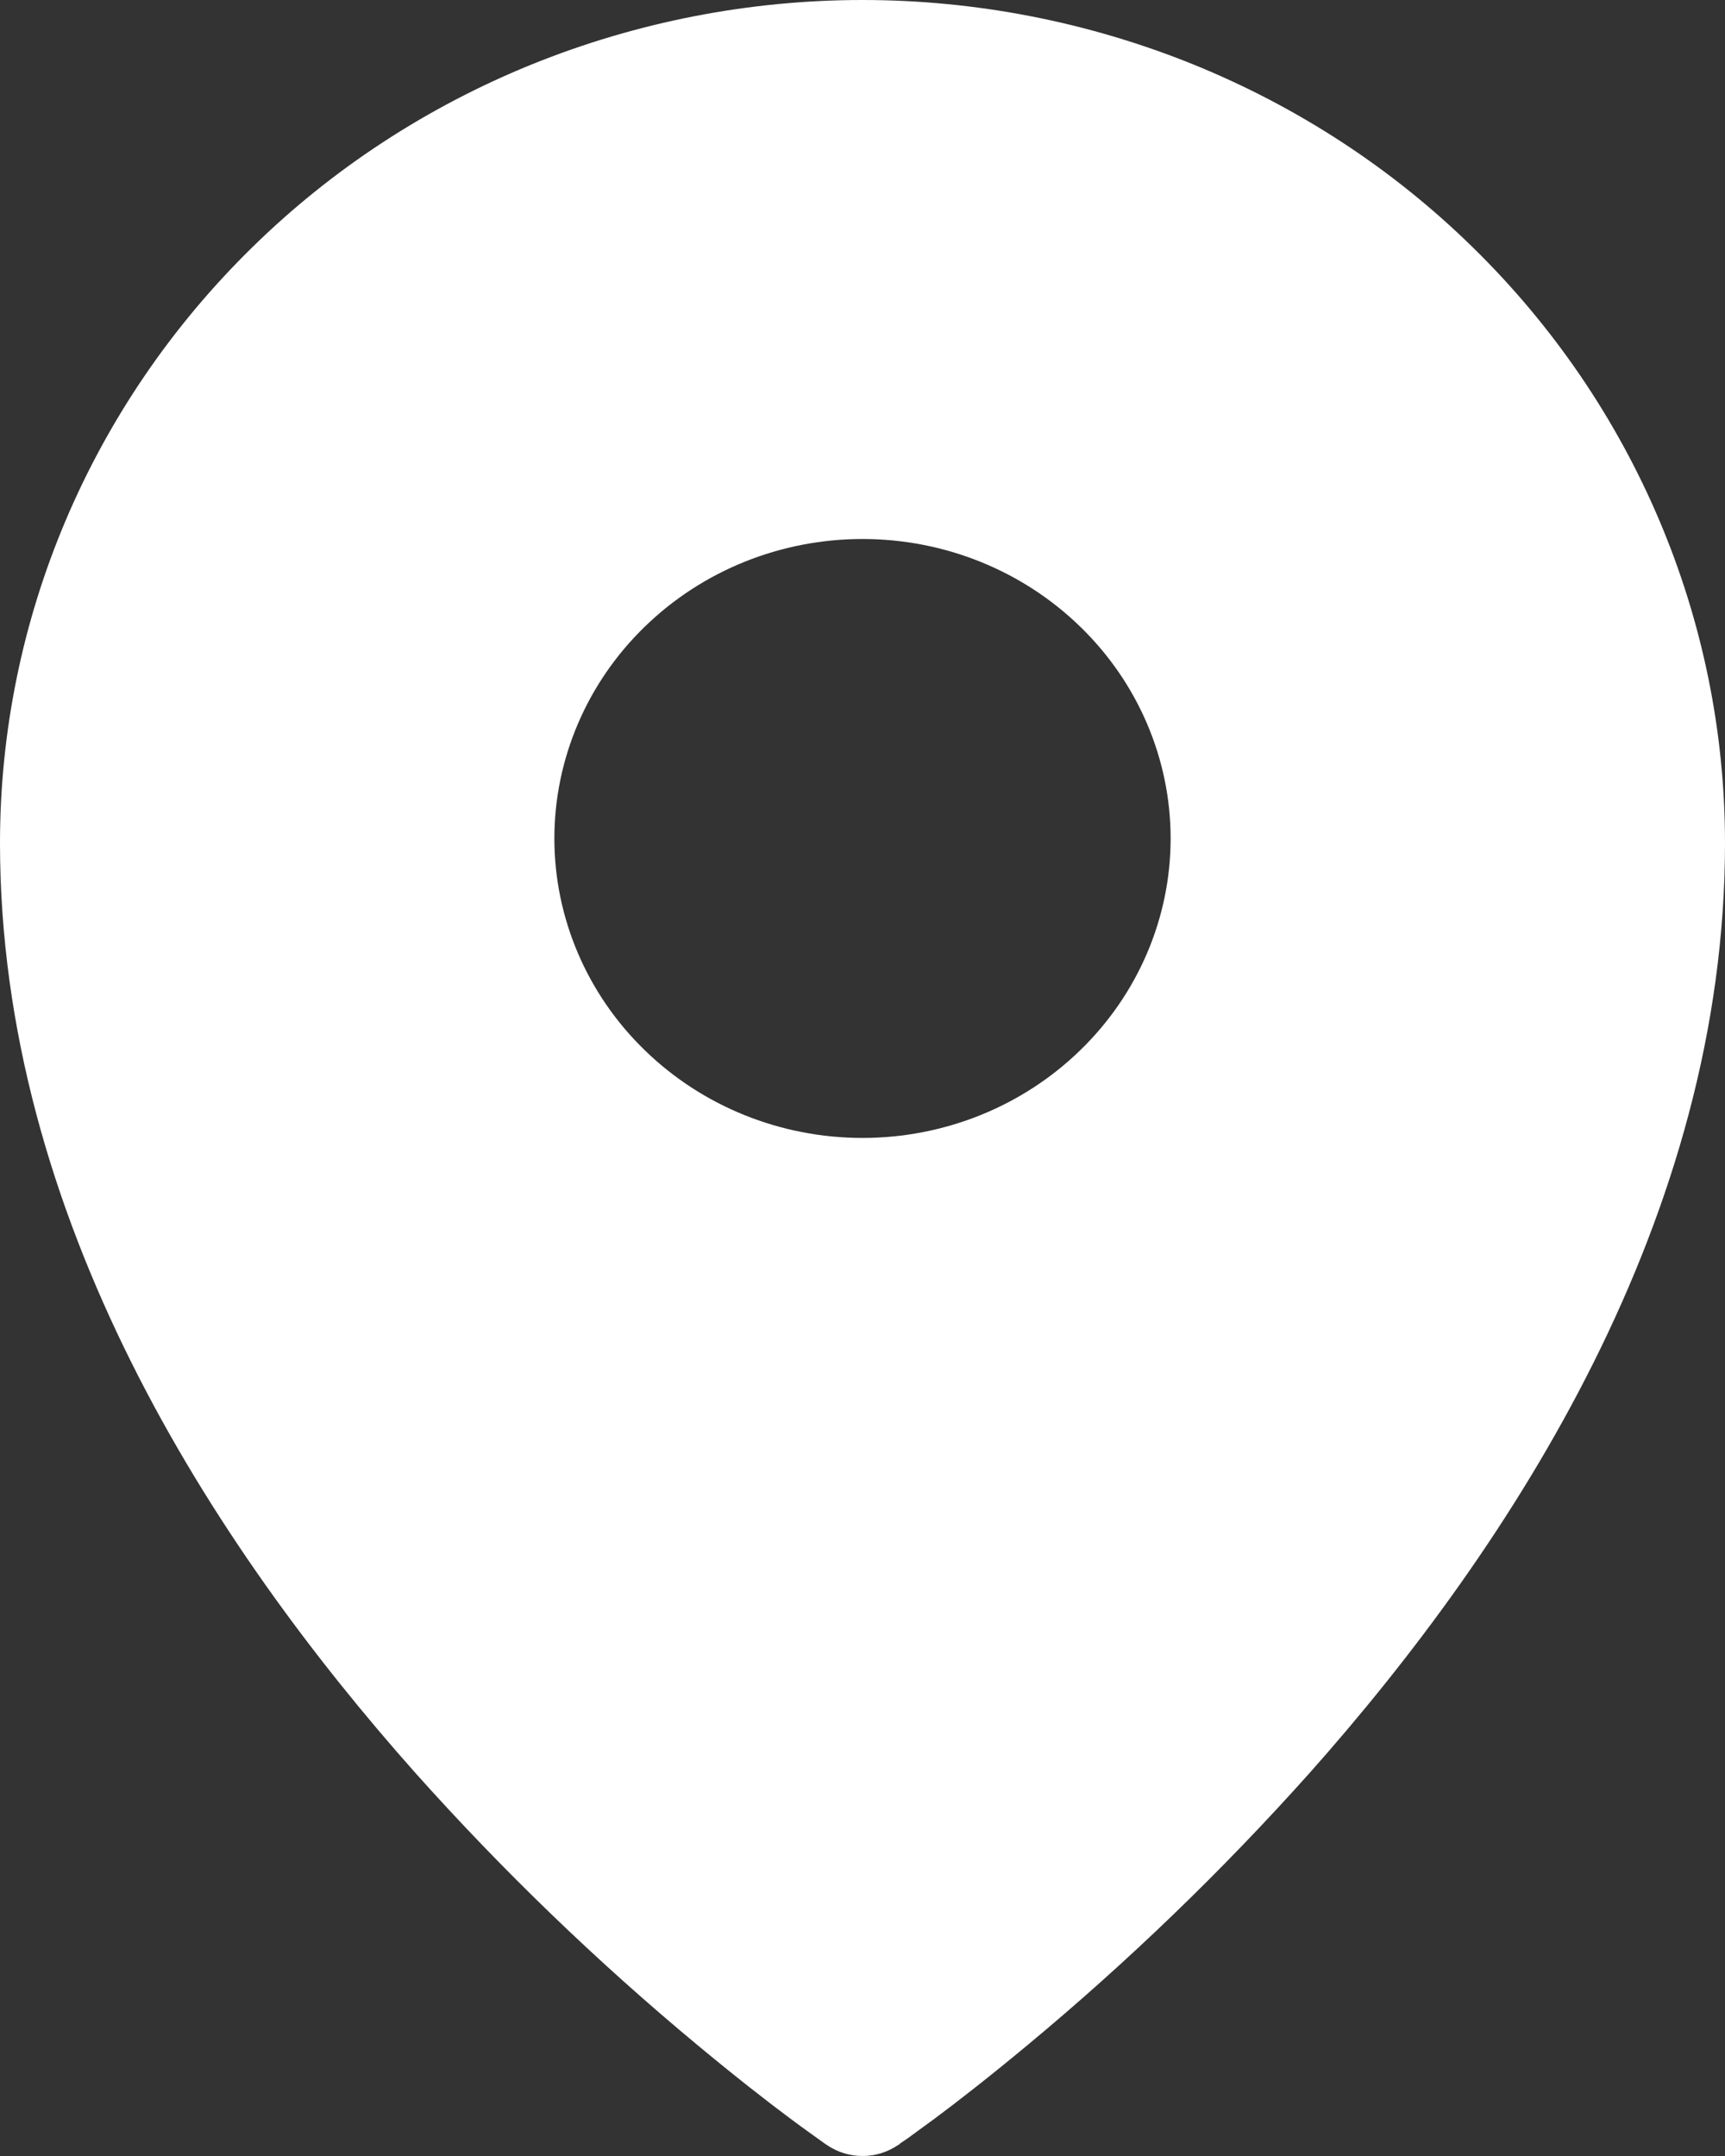 <?xml version="1.0" encoding="UTF-8"?> <svg xmlns="http://www.w3.org/2000/svg" width="8" height="10" viewBox="0 0 8 10" fill="none"><rect x="0" y="0" width="8" height="10" fill="#333333" stroke="none"/><path fill-rule="evenodd" clip-rule="evenodd" d="M4.165 9.949L4.166 9.949L4.169 9.947L4.177 9.94L4.211 9.917C4.24 9.896 4.281 9.866 4.334 9.827C4.439 9.749 4.588 9.633 4.766 9.485C5.233 9.097 5.67 8.675 6.073 8.224C7.018 7.161 8 5.645 8 3.91C8 2.874 7.579 1.879 6.829 1.146C6.459 0.783 6.018 0.495 5.532 0.298C5.047 0.102 4.526 0 4 0C3.474 0 2.953 0.102 2.468 0.298C1.982 0.495 1.541 0.783 1.171 1.146C0.42 1.881 -0 2.875 3.00494e-07 3.91C3.00494e-07 5.645 0.982 7.161 1.927 8.224C2.33 8.675 2.767 9.097 3.234 9.485C3.412 9.633 3.561 9.749 3.666 9.827C3.718 9.866 3.77 9.903 3.823 9.941L3.832 9.947L3.834 9.949L3.835 9.949C3.934 10.017 4.066 10.017 4.165 9.949ZM5.429 3.889C5.429 4.257 5.278 4.611 5.01 4.871C4.742 5.132 4.379 5.278 4 5.278C3.621 5.278 3.258 5.132 2.99 4.871C2.722 4.611 2.571 4.257 2.571 3.889C2.571 3.521 2.722 3.167 2.99 2.907C3.258 2.646 3.621 2.5 4 2.5C4.379 2.5 4.742 2.646 5.01 2.907C5.278 3.167 5.429 3.521 5.429 3.889Z" fill="white"></path></svg> 